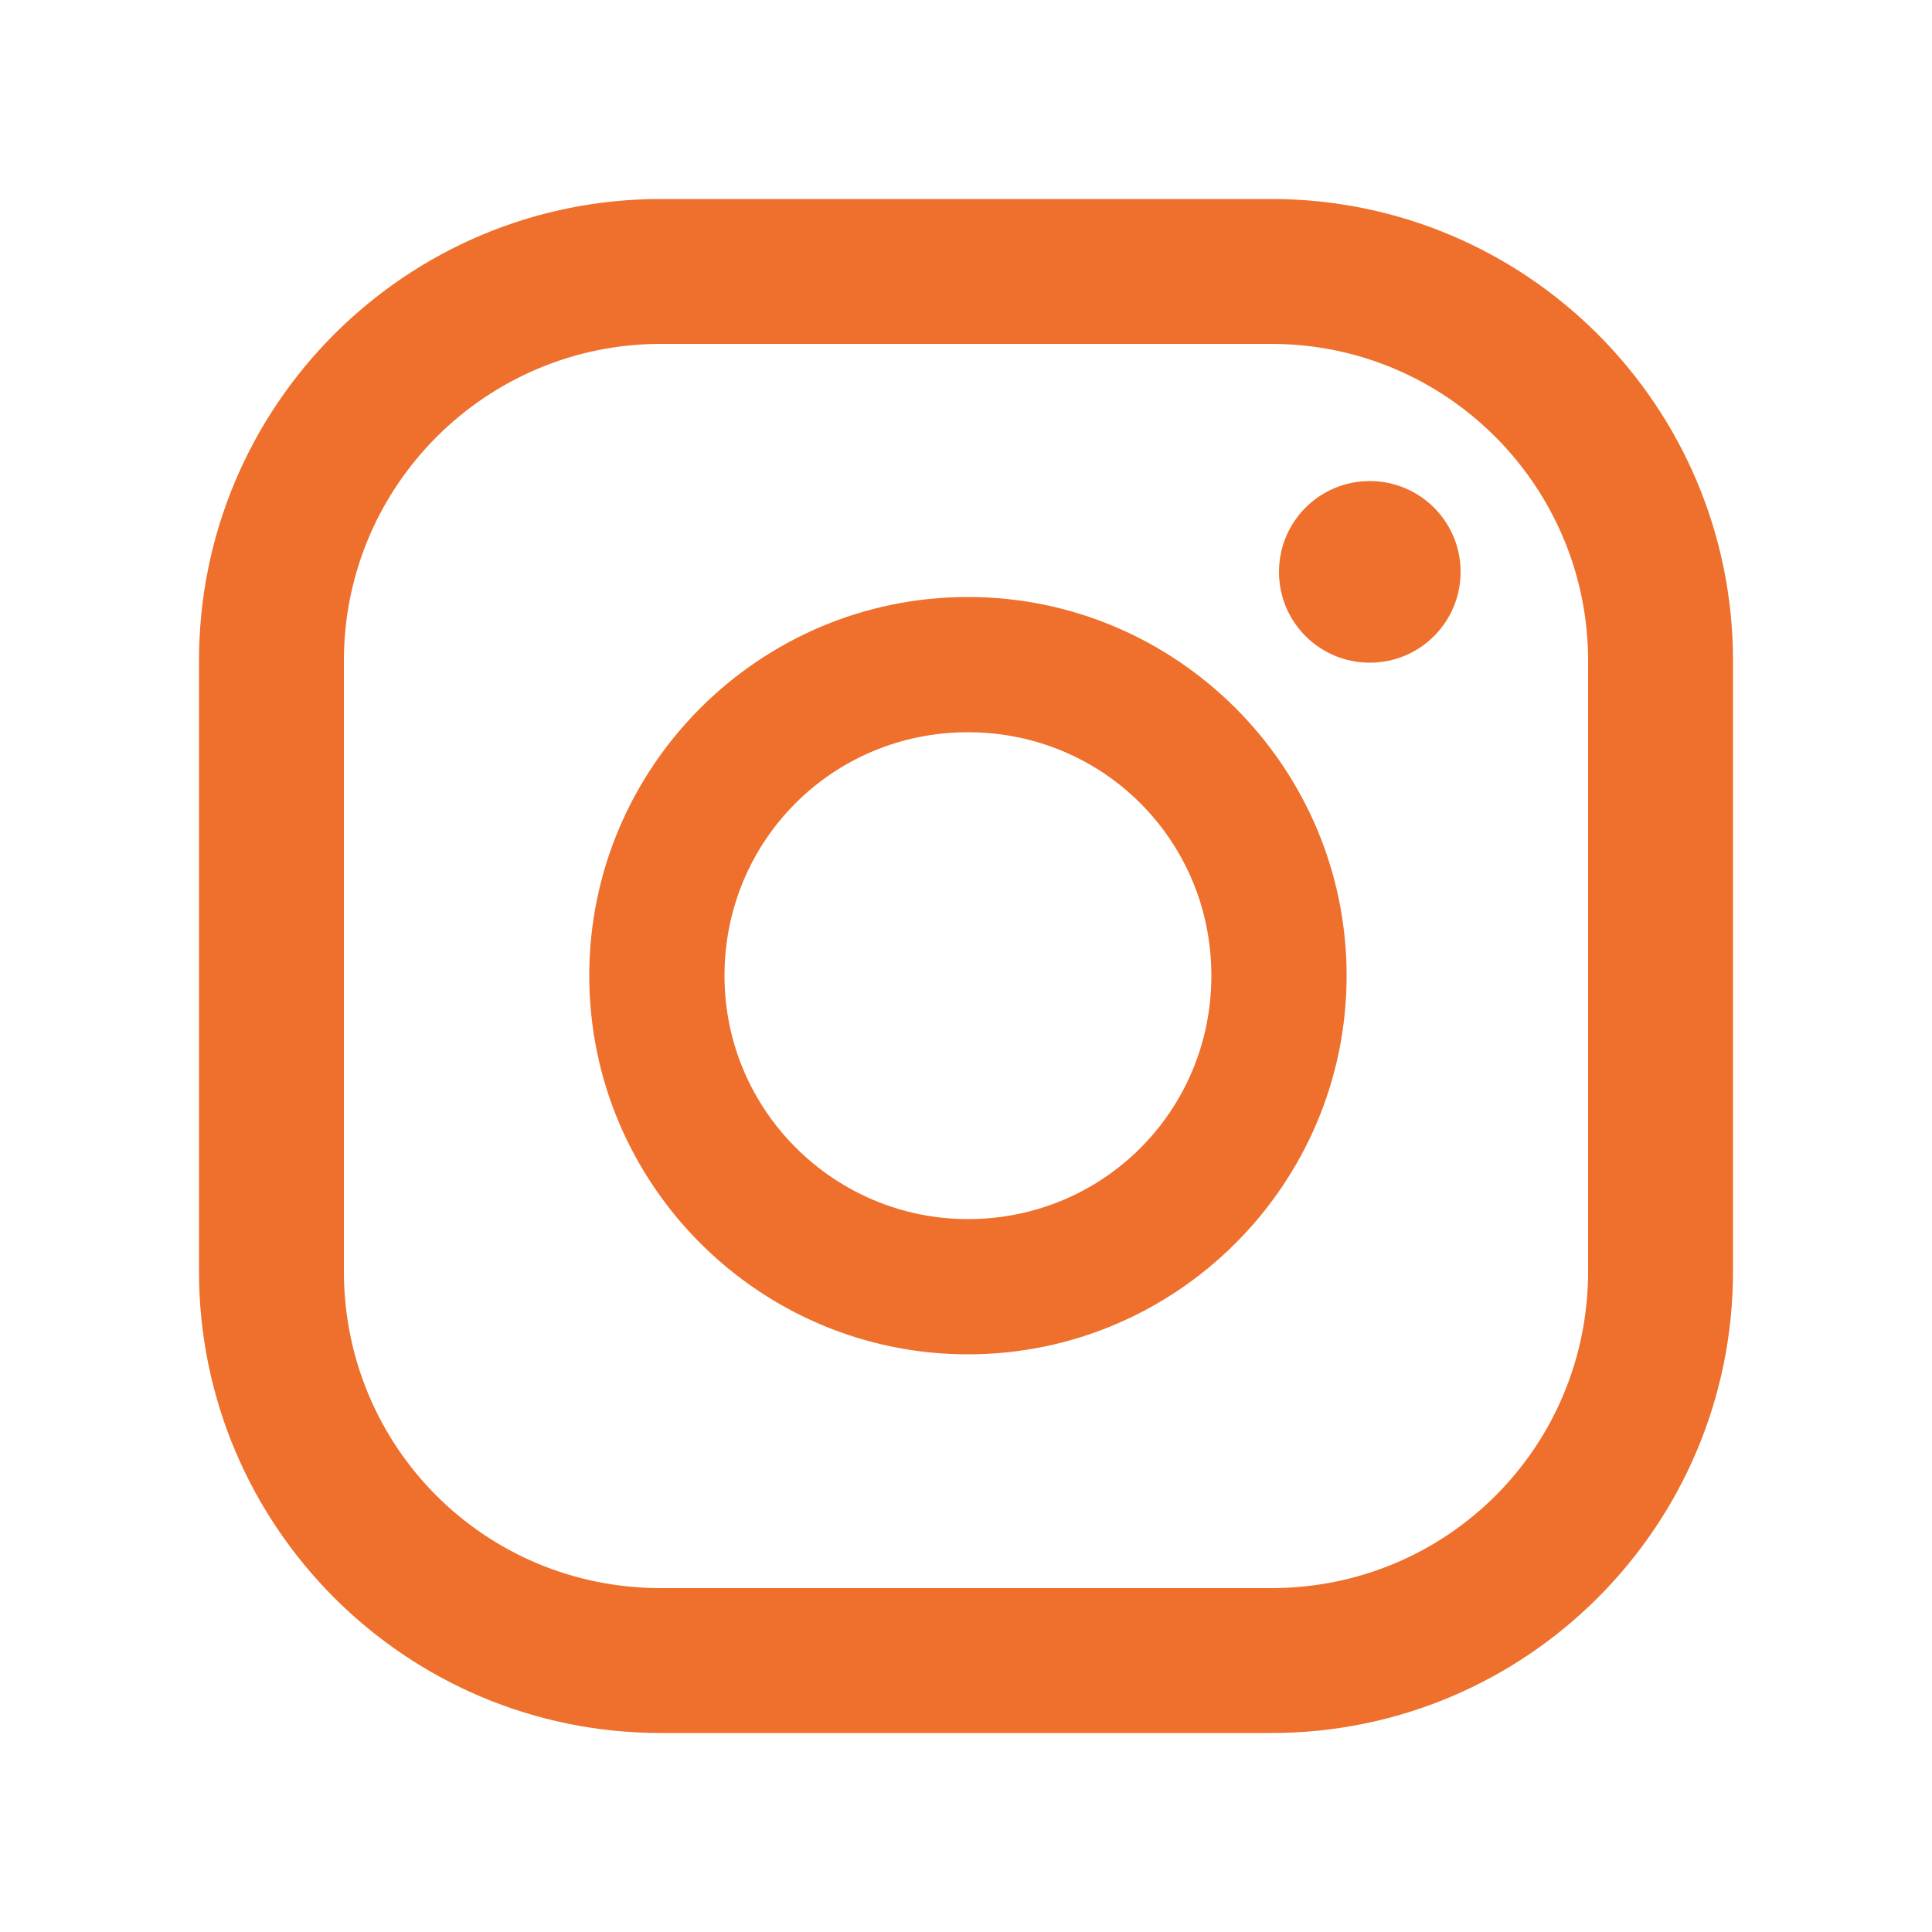 <?xml version="1.0" encoding="UTF-8"?> <svg xmlns="http://www.w3.org/2000/svg" id="Capa_1" version="1.1" viewBox="0 0 100 100"><defs><style> .st0 { fill: #ee702c; } </style></defs><path class="st0" d="M70.9,24.9c-2.6,0-4.7,2.1-4.7,4.7s2.1,4.7,4.7,4.7,4.7-2.1,4.7-4.7-2.1-4.7-4.7-4.7ZM50.1,30.9c-10.8,0-19.6,8.8-19.6,19.6s8.8,19.6,19.6,19.6,19.6-8.8,19.6-19.6-8.8-19.6-19.6-19.6ZM50.1,63.1c-6.9,0-12.6-5.6-12.6-12.6s5.6-12.6,12.6-12.6,12.6,5.6,12.6,12.6-5.6,12.6-12.6,12.6ZM89.7,34.2c0-13.2-10.7-23.9-23.9-23.9h-31.6c-13.2,0-23.9,10.7-23.9,23.9v31.6c0,13.2,10.7,23.9,23.9,23.9h31.6c13.2,0,23.9-10.7,23.9-23.9v-31.6ZM82.2,65.8c0,9.1-7.3,16.4-16.4,16.4h-31.6c-9.1,0-16.4-7.3-16.4-16.4v-31.6c0-9.1,7.4-16.4,16.4-16.4h31.6c9.1,0,16.4,7.4,16.4,16.4v31.6Z"></path></svg> 